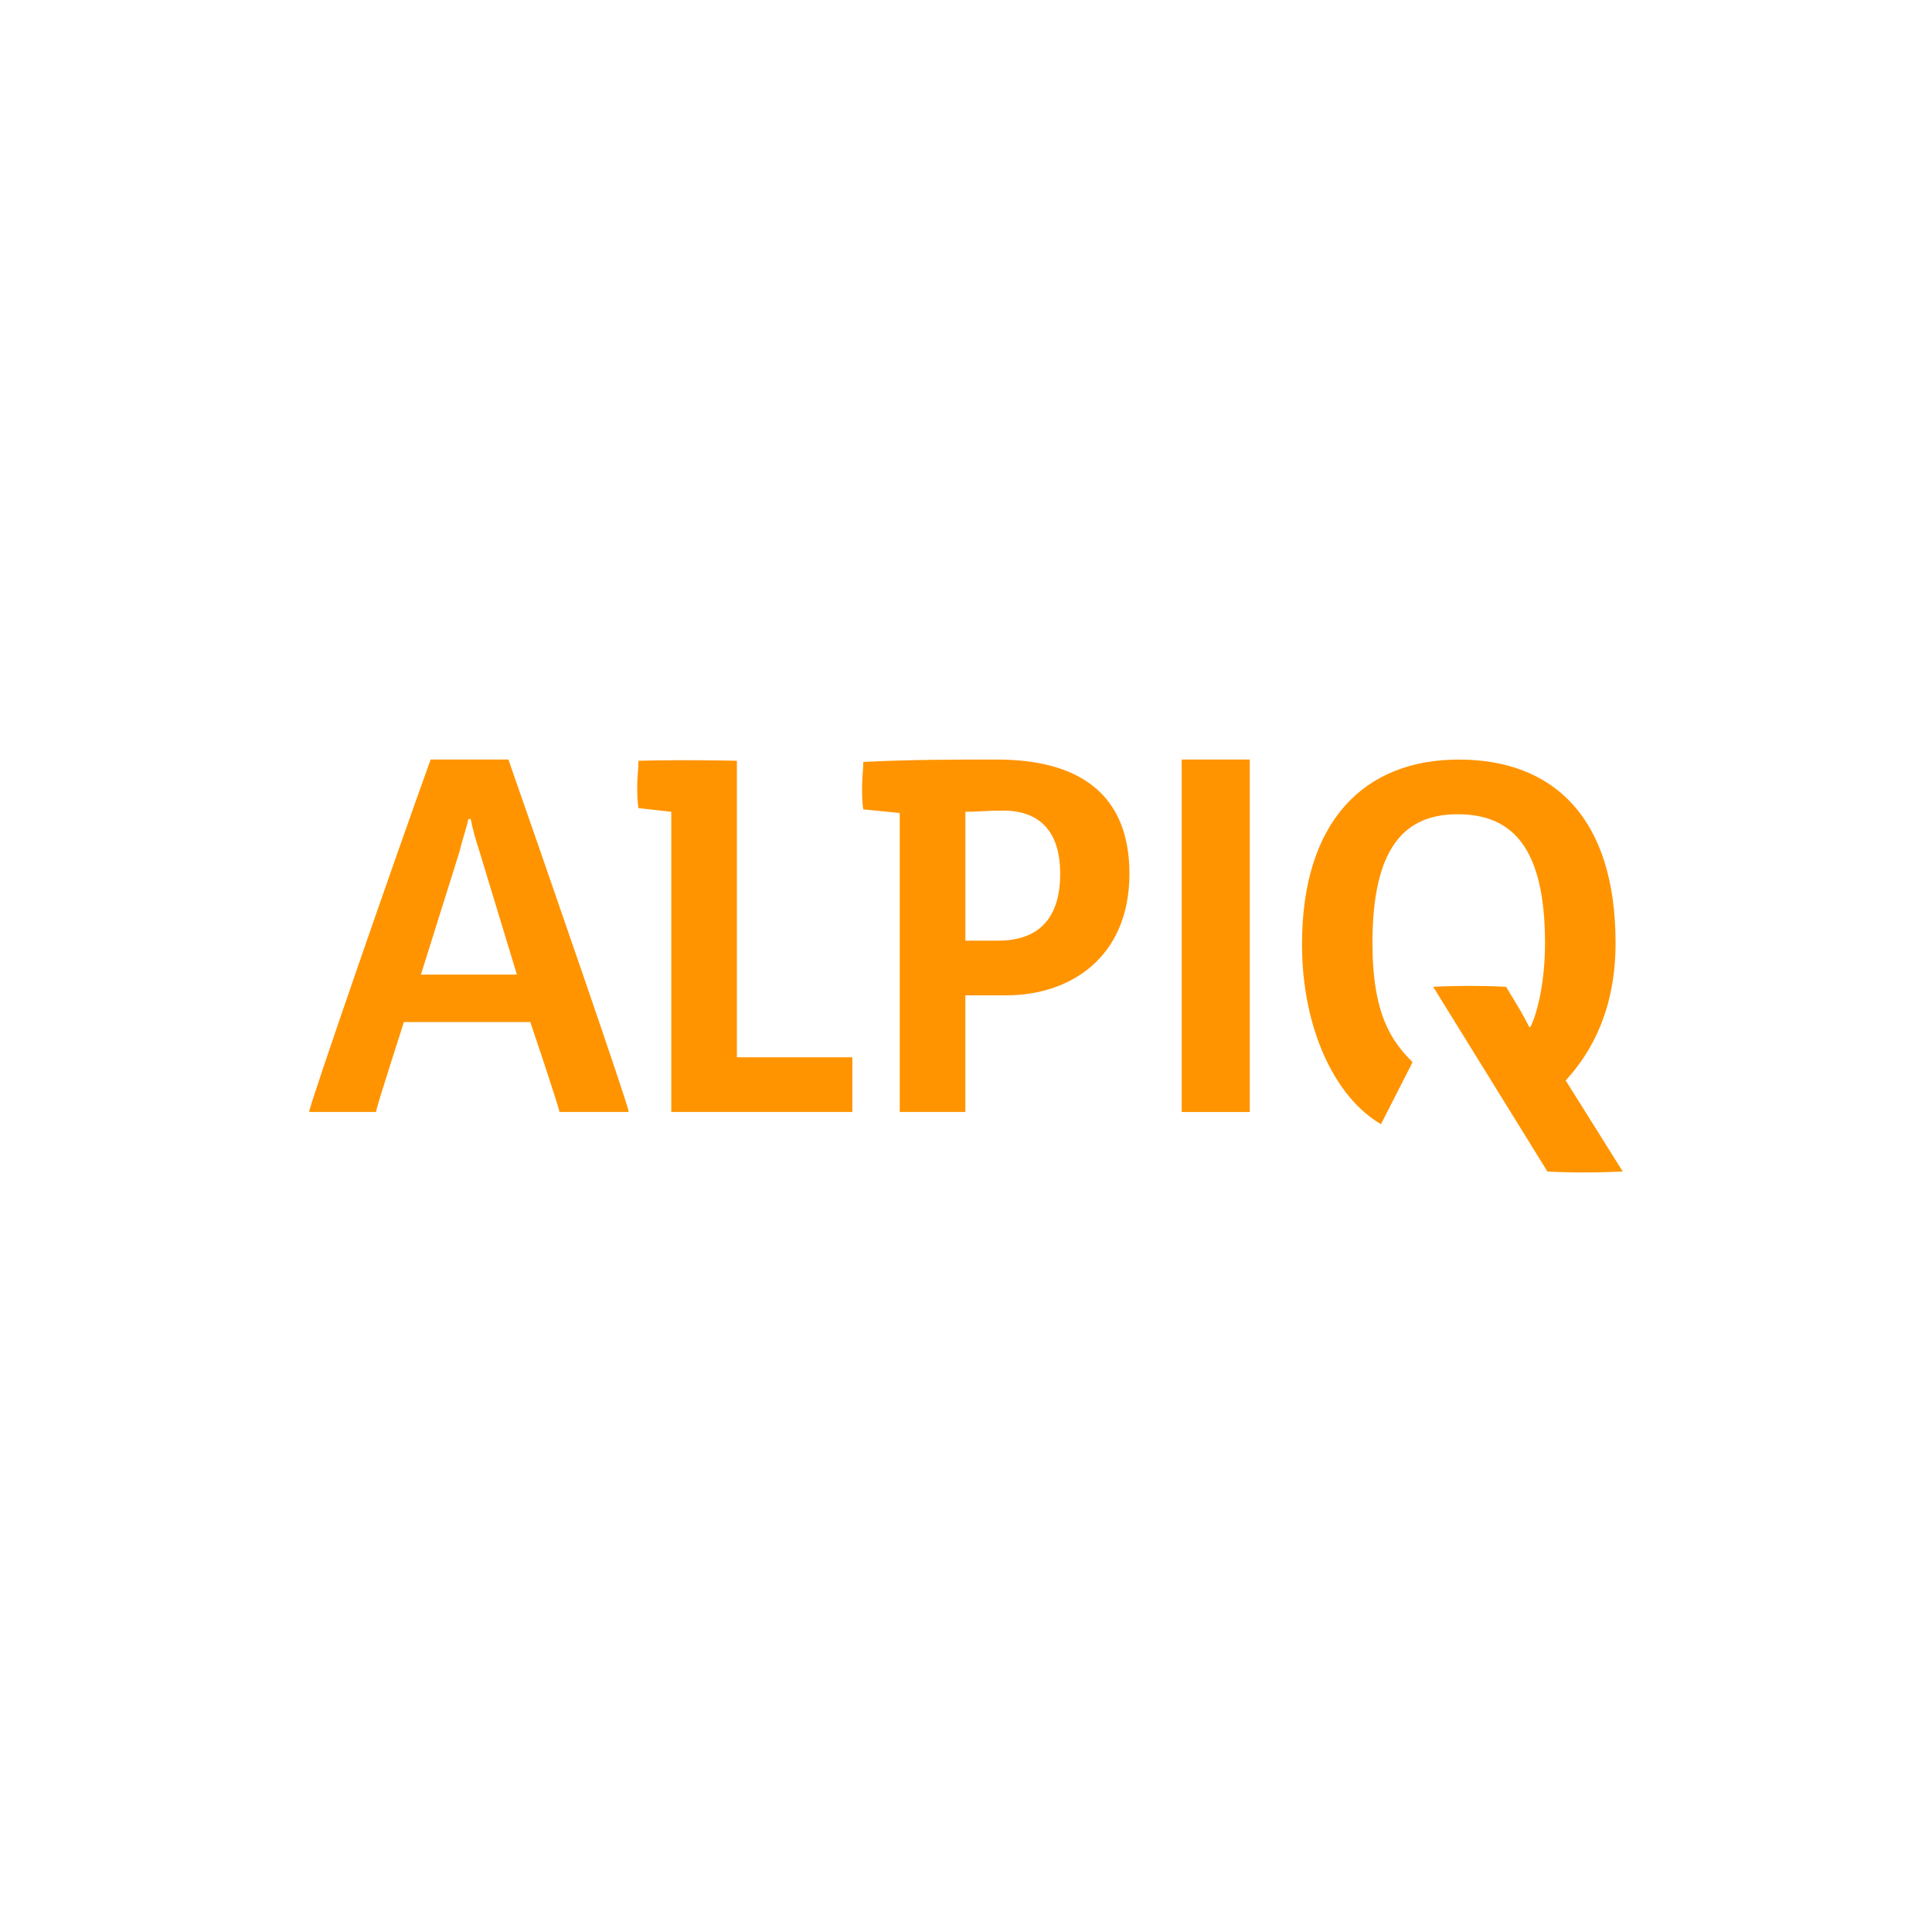 <?xml version="1.0" encoding="UTF-8"?><svg id="Layer_1" xmlns="http://www.w3.org/2000/svg" viewBox="0 0 600 600"><defs><style>.cls-1{fill:#ff9400;}</style></defs><g id="Symbols"><g id="Logo_108x34"><g id="ALPIQ"><path id="Fill-1" class="cls-1" d="M157.9,235.88h-24.16c-11.32,31.33-37.74,107.57-37.74,109.45h20.76c.38-2.26,8.68-27.93,8.68-27.93h39.25s8.68,25.67,9.06,27.93h21.51c0-1.89-26.42-78.13-37.37-109.45h0Zm2.64,66.8h-29.82l12.08-38.5c.75-3.4,2.26-7.55,2.64-9.81h.75c.38,2.26,1.51,6.42,2.64,9.81l11.7,38.5Z"/><path id="Fill-3" class="cls-1" d="M228.85,328.73v-92.47s-15.85-.38-30.57,0c0,2.26-.38,5.28-.38,7.55s0,4.91,.38,7.17l10.19,1.13v93.22h56.24v-16.98h-35.86v.38Z"/><path id="Fill-5" class="cls-1" d="M329.25,271.36c0,13.96-6.79,20.76-19.25,20.76h-10.19v-40.01c3.4,0,7.17-.38,11.7-.38,10.95,0,17.74,6.04,17.74,19.63m21.51,0c0-24.91-15.85-35.48-41.14-35.48-12.83,0-27.17,0-41.52,.75,0,2.26-.38,5.28-.38,7.55s0,4.91,.38,7.17l11.32,1.13v92.85h20.38v-36.23h12.83c19.63,0,38.12-11.7,38.12-37.74"/><polygon id="Fill-7" class="cls-1" points="366.99 345.34 388.13 345.34 388.13 235.88 377.94 235.88 366.99 235.88 366.99 345.34"/><path id="Fill-9" class="cls-1" d="M486.26,335.53c8.68-9.44,15.47-23.02,15.47-42.65,0-38.88-19.25-56.99-48.69-56.99s-48.69,19.25-48.69,57.37c0,26.04,10.19,47.56,24.53,55.86l9.81-19.25c-6.42-6.42-12.46-14.72-12.46-36.99,0-29.44,9.81-40.01,26.42-40.01s27.17,9.81,27.17,40.01c0,11.7-2.26,21.51-4.53,26.04h-.38s-1.13-2.26-2.64-4.91l-4.53-7.55c-7.55-.38-15.1-.38-22.65,0l35.48,57.37c7.17,.38,15.1,.38,23.4,0l-17.74-28.31Z"/></g></g></g></svg>